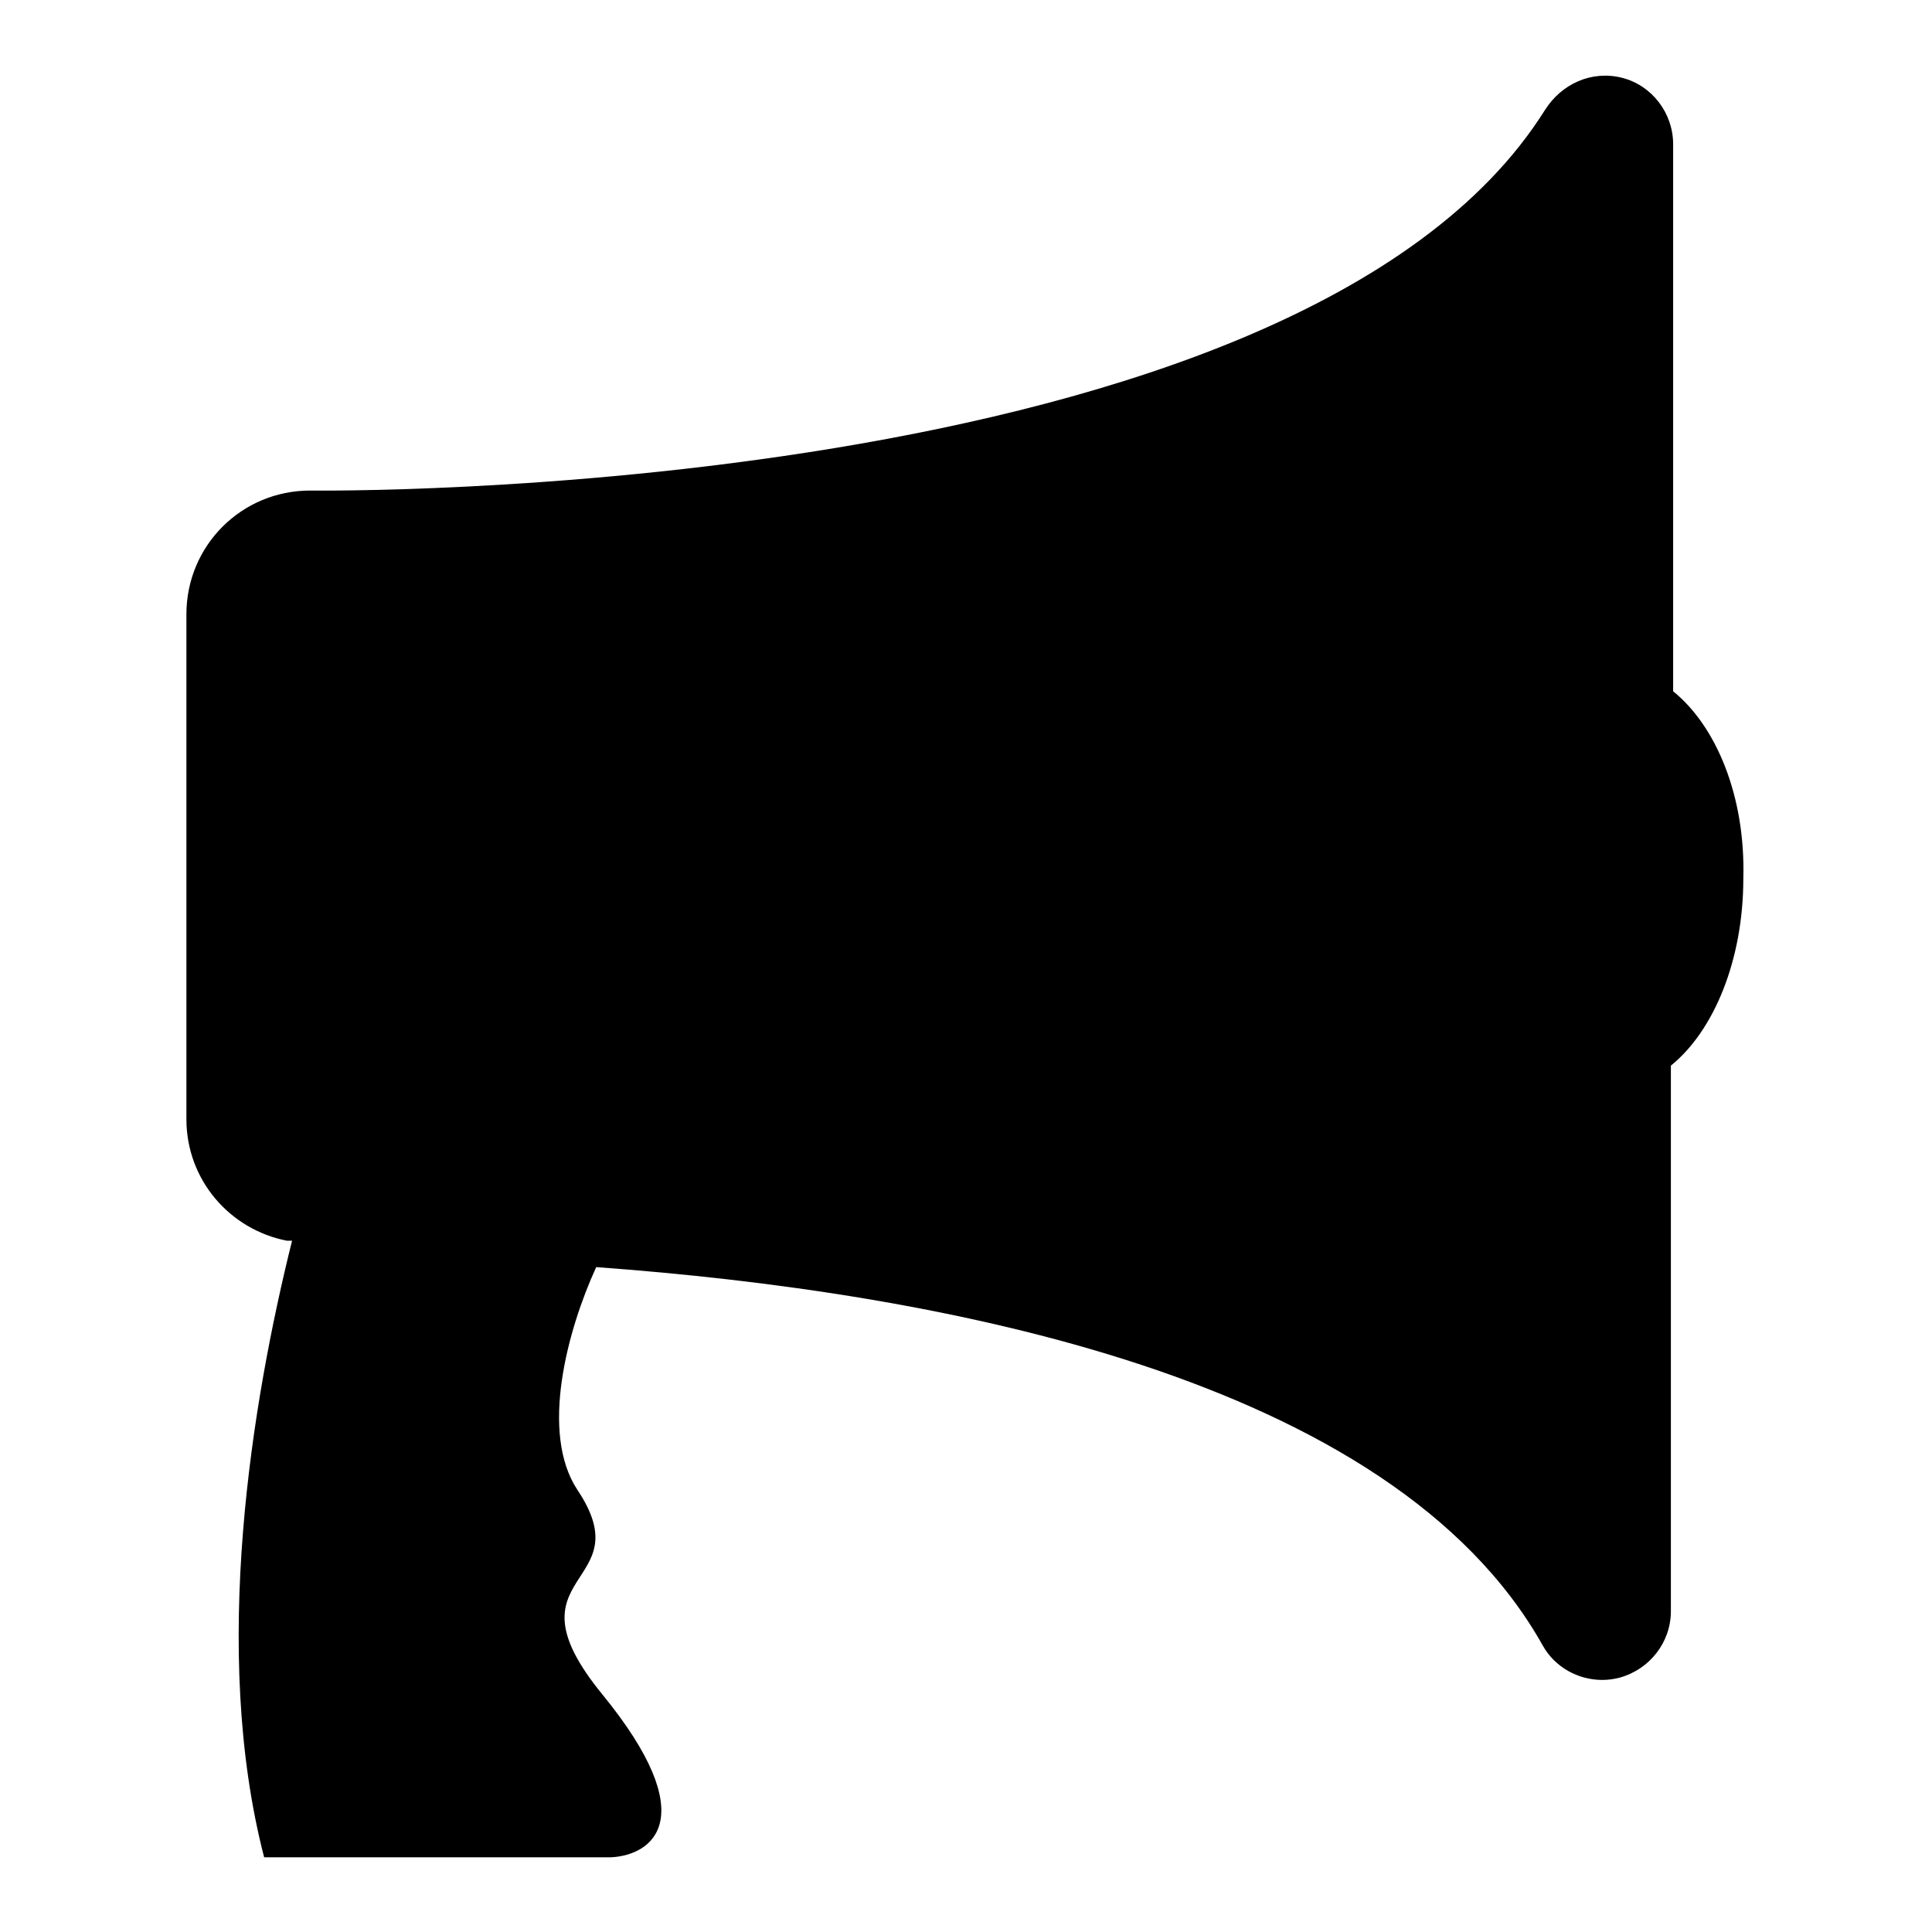 <?xml version="1.0" encoding="utf-8"?>
<!-- Svg Vector Icons : http://www.onlinewebfonts.com/icon -->
<!DOCTYPE svg PUBLIC "-//W3C//DTD SVG 1.1//EN" "http://www.w3.org/Graphics/SVG/1.1/DTD/svg11.dtd">
<svg version="1.1" xmlns="http://www.w3.org/2000/svg" xmlns:xlink="http://www.w3.org/1999/xlink" x="0px" y="0px" viewBox="0 0 256 256" enable-background="new 0 0 256 256" xml:space="preserve">
<g><g><g><path fill="#000000" d="M221.7,91.6V19.1c0-4.1-2.8-7.8-6.8-8.8c-4-1-8,0.8-10.2,4.3C171.9,66.8,41.1,65,41.1,65c-9.1,0-16.4,7.3-16.4,16.4v66.9c0,8,5.7,14.6,13.3,16.1h0.7c-5.3,21.3-10.8,54.3-3.7,81.7h46c5.5-0.3,12.2-5.2-1.2-21.6c-13.4-16.4,5.4-14.1-3.3-27.1c-5-7.6-1.3-21.2,2.5-29.5c45.3,3.3,105.4,14.5,125.4,50.1c1.6,2.9,4.7,4.6,7.9,4.6c0.8,0,1.5-0.1,2.3-0.3c4-1.1,6.8-4.7,6.8-8.8v-72.3c5.7-4.6,9.6-14,9.6-24.8C231.3,105.5,227.4,96.2,221.7,91.6z"/></g><g></g><g></g><g></g><g></g><g></g><g></g><g></g><g></g><g></g><g></g><g></g><g></g><g></g><g></g><g></g></g></g>
</svg>